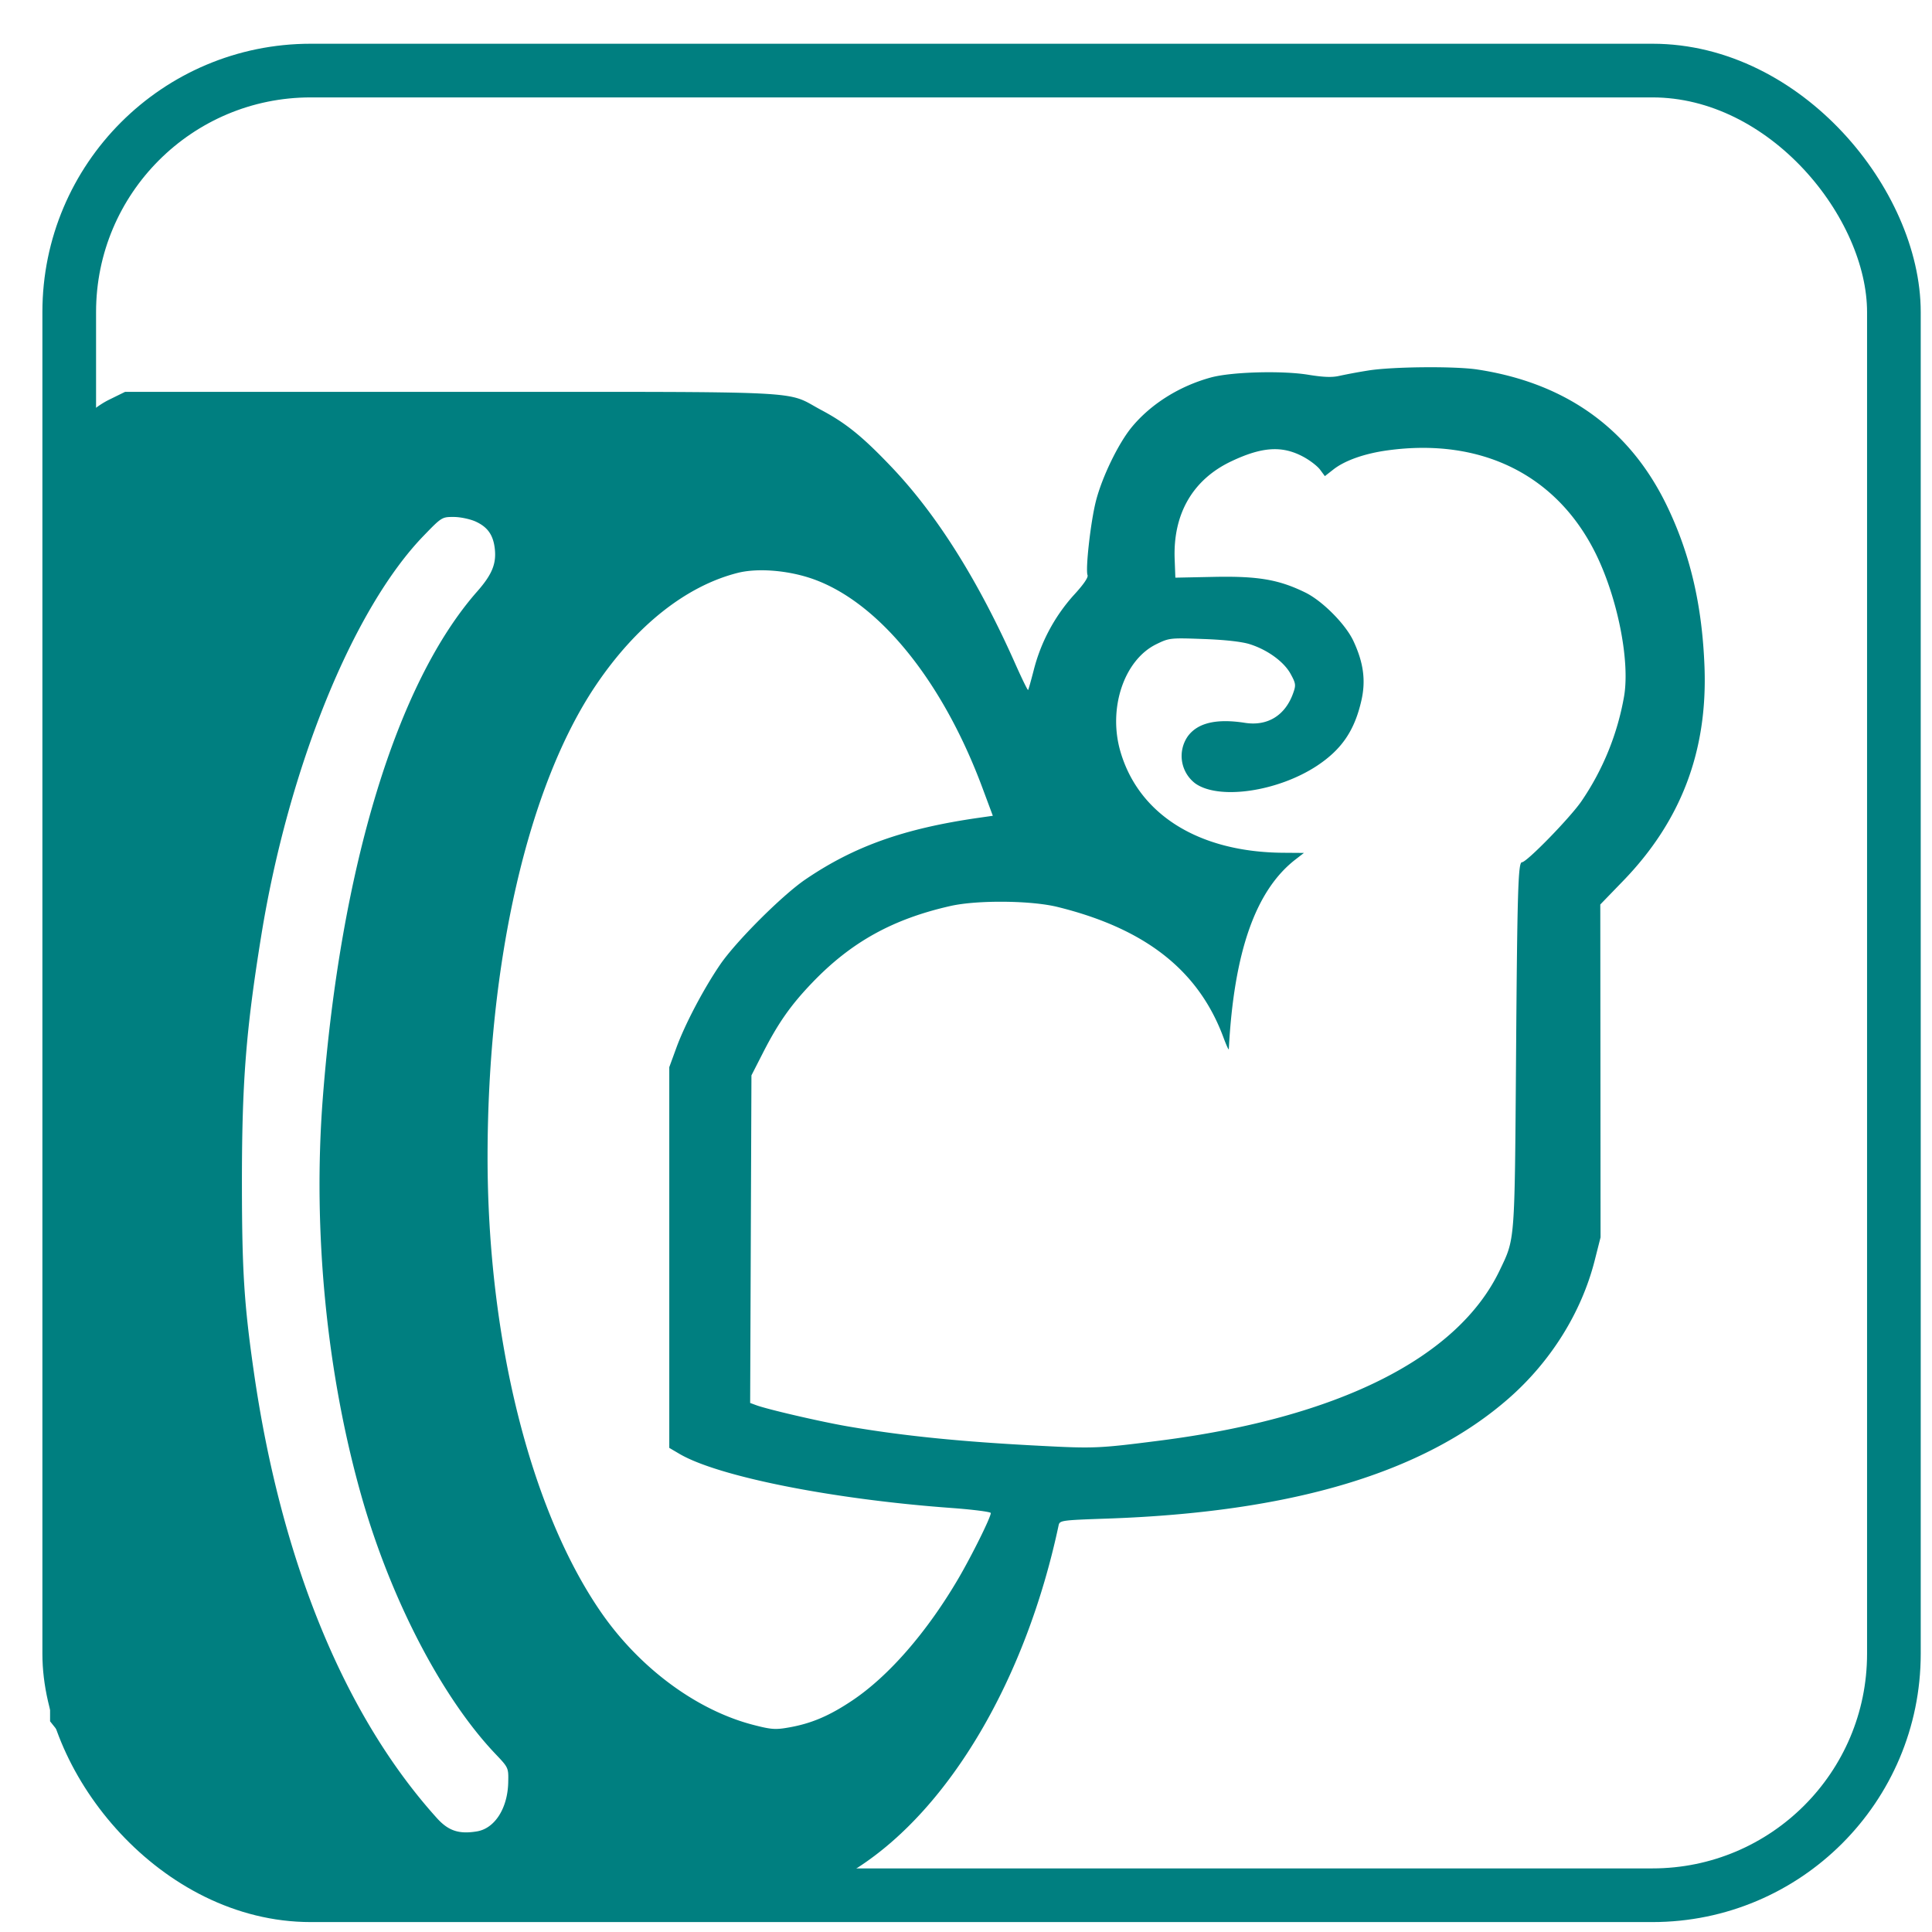 <svg width="36" height="36" viewBox="0 0 36 36" fill="none" xmlns="http://www.w3.org/2000/svg"><path fill-rule="evenodd" clip-rule="evenodd" d="M25.495 6.904a10.47 10.47 0 00-.54.1c-.133.031-.294.025-.577-.021-.486-.08-1.428-.054-1.812.05-.587.16-1.117.492-1.474.922-.252.304-.56.939-.673 1.389-.097.384-.196 1.266-.154 1.374.016.043-.08.18-.264.379a3.31 3.31 0 00-.74 1.394c-.05.193-.096.358-.104.366-.008.008-.11-.2-.227-.462-.7-1.58-1.477-2.814-2.33-3.706-.534-.56-.84-.806-1.297-1.049-.695-.369-.058-.338-6.893-.338H2.33l-.295.145c-.354.174-.727.556-.937.958l-.143.273-.01 11.698-.012 11.698L2.03 33.45l1.099 1.375 2.618.032c1.44.018 4.276.049 6.301.068l3.684.036.244-.157c1.725-1.111 3.142-3.522 3.75-6.383.02-.09.054-.095.897-.124 3.448-.118 5.902-.852 7.486-2.237.787-.688 1.359-1.604 1.605-2.57l.11-.434-.002-3.102-.003-3.1.42-.434c1.083-1.116 1.58-2.419 1.522-3.99-.043-1.148-.265-2.103-.7-3.004-.693-1.436-1.881-2.29-3.534-2.541-.421-.064-1.586-.053-2.033.019zm-1.203 1.611c.12.065.257.171.306.237l.089.12.16-.125c.212-.166.577-.295.999-.354 1.754-.244 3.165.455 3.89 1.927.403.82.635 1.977.529 2.64a4.985 4.985 0 01-.8 1.974c-.215.31-1.017 1.133-1.106 1.133-.071 0-.087.53-.11 3.683-.026 3.429-.018 3.322-.304 3.92-.781 1.634-3.01 2.75-6.343 3.175-1.119.143-1.217.148-2.209.096-1.49-.076-2.562-.185-3.594-.362-.51-.088-1.51-.32-1.713-.397l-.108-.04.012-3.052.012-3.052.21-.411c.284-.558.518-.893.915-1.308.728-.762 1.506-1.194 2.587-1.438.5-.112 1.504-.103 1.997.02 1.633.404 2.621 1.181 3.084 2.425.055.148.1.248.102.224.096-1.816.5-2.962 1.245-3.537l.155-.12-.4-.003c-1.562-.015-2.678-.712-3.02-1.887-.234-.804.068-1.705.669-1.999.24-.117.258-.12.877-.097.399.014.716.05.86.095.333.104.64.327.765.554.097.177.102.21.05.355-.147.419-.477.624-.9.558-.533-.083-.882 0-1.066.252a.642.642 0 00.14.877c.44.313 1.538.153 2.27-.33.46-.305.7-.657.827-1.222.083-.37.037-.703-.152-1.106-.147-.312-.58-.747-.898-.901-.492-.24-.876-.305-1.686-.29l-.732.015-.013-.347c-.032-.841.337-1.48 1.053-1.82.58-.275.953-.298 1.351-.082zM8.862 9.718c.224.102.329.25.358.508.031.28-.052.481-.328.795-1.498 1.7-2.544 5.132-2.877 9.439-.192 2.483.073 5.17.737 7.477.547 1.897 1.49 3.702 2.477 4.742.247.26.247.26.241.532-.01.482-.249.858-.581.914-.336.056-.533-.009-.747-.246-1.722-1.908-2.905-4.792-3.412-8.316-.18-1.253-.22-1.876-.222-3.461-.002-1.916.072-2.882.359-4.66.505-3.13 1.71-6.1 3.03-7.462.332-.344.34-.348.558-.347.122 0 .305.039.407.085zm6.237 1.054c1.248.413 2.458 1.89 3.211 3.919l.19.51-.252.036c-1.402.2-2.333.532-3.243 1.152-.432.295-1.294 1.156-1.587 1.586-.309.453-.656 1.113-.815 1.549l-.132.361v7.094l.192.113c.72.421 2.842.844 5.055 1.006.41.03.744.073.744.095 0 .08-.35.785-.602 1.217-.586 1.001-1.3 1.822-1.979 2.276-.428.287-.765.43-1.184.503-.247.044-.327.038-.659-.048-1.057-.273-2.121-1.06-2.84-2.101-1.318-1.91-2.115-5.113-2.113-8.493.003-3.635.754-6.903 2.018-8.778.75-1.112 1.681-1.85 2.642-2.094.36-.091.902-.052 1.354.097z" fill="#007F80"/><rect x="1.29" y="1.315" width="34" height="34" rx="4.5" stroke="#007F80"/></svg>